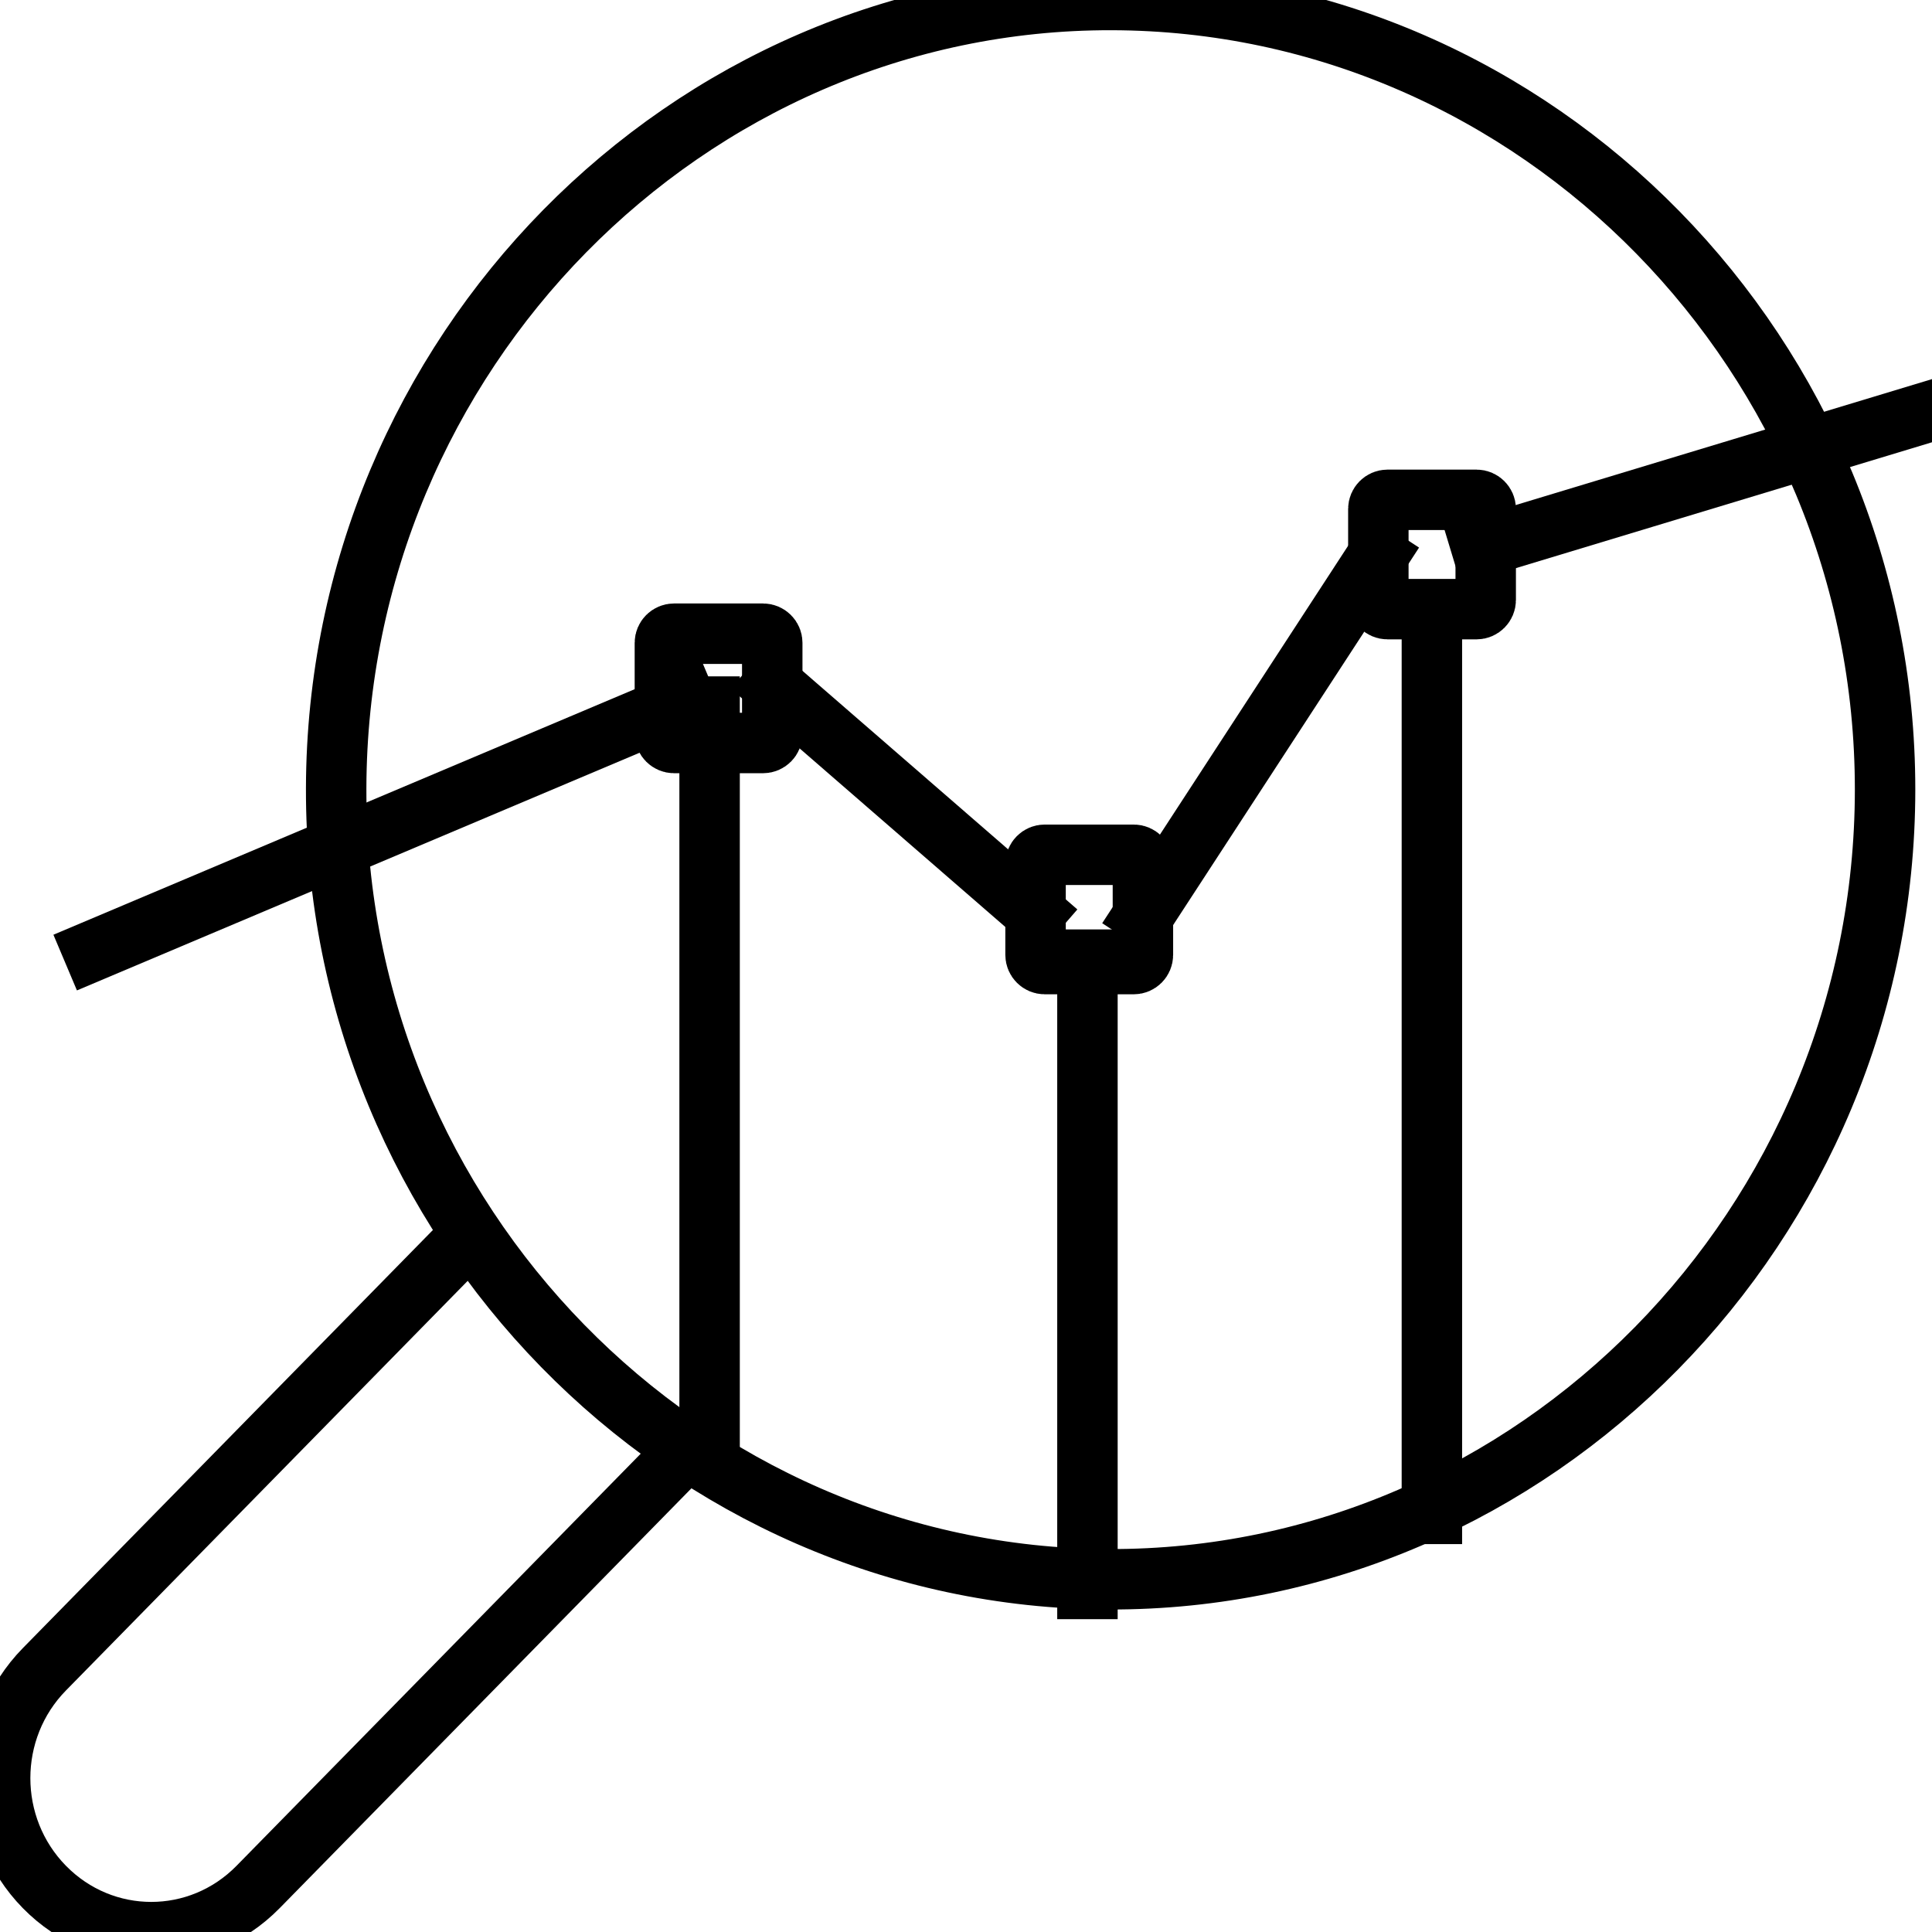 <?xml version="1.0" encoding="utf-8"?>
<svg xmlns="http://www.w3.org/2000/svg" id="Layer_1" data-name="Layer 1" viewBox="0 0 70 70">
  <defs>
    <style>
      .cls-1, .cls-2 {
        fill: none;
      }

      .cls-2 {
        stroke: #000;
        stroke-linecap: square;
        stroke-linejoin: round;
        stroke-width: 2.19px;
      }
    </style>
  </defs>
  <rect class="cls-1" width="70" height="70"/>
  <g>
    <g>
      <g>
        <path class="cls-2" d="M40.27,0C24.87-.03,12.22,12.83,12.18,28.56c-.04,15.7,12.58,28.61,28,28.66,15.43.05,28.11-12.85,28.12-28.6C68.31,12.91,55.7.03,40.27,0Z"/>
        <path class="cls-2" d="M41.08,34.93h-3.23c-.18,0-.33-.15-.33-.33v-3.3c0-.18.15-.33.33-.33h3.23c.18,0,.33.15.33.33v3.3c0,.18-.15.33-.33.33ZM53.5,22.07h-3.23c-.18,0-.33-.15-.33-.33v-3.3c0-.18.15-.33.33-.33h3.23c.18,0,.33.15.33.33v3.3c0,.18-.15.33-.33.33ZM27.65,26.92h-3.23c-.18,0-.33-.15-.33-.33v-3.3c0-.18.15-.33.33-.33h3.23c.18,0,.33.15.33.33v3.3c0,.18-.15.33-.33.33Z"/>
      </g>
      <line class="cls-2" x1="3.37" y1="34.45" x2="24.84" y2="25.38"/>
      <line class="cls-2" x1="28.02" y1="24.84" x2="37.49" y2="33.06"/>
      <line class="cls-2" x1="41.45" y1="33.13" x2="49.9" y2="20.16"/>
      <line class="cls-2" x1="53.67" y1="19.82" x2="70" y2="14.88"/>
      <line class="cls-2" x1="25.71" y1="25.6" x2="25.71" y2="52.18"/>
      <line class="cls-2" x1="51.88" y1="22.41" x2="51.88" y2="54.85"/>
      <line class="cls-2" x1="39.4" y1="34.77" x2="39.4" y2="57.57"/>
    </g>
    <path class="cls-2" d="M24.66,52.76l-15.31,15.61c-2.14,2.18-5.6,2.18-7.74,0h0c-2.14-2.18-2.14-5.71,0-7.89l15.31-15.61"/>
  </g>
</svg>